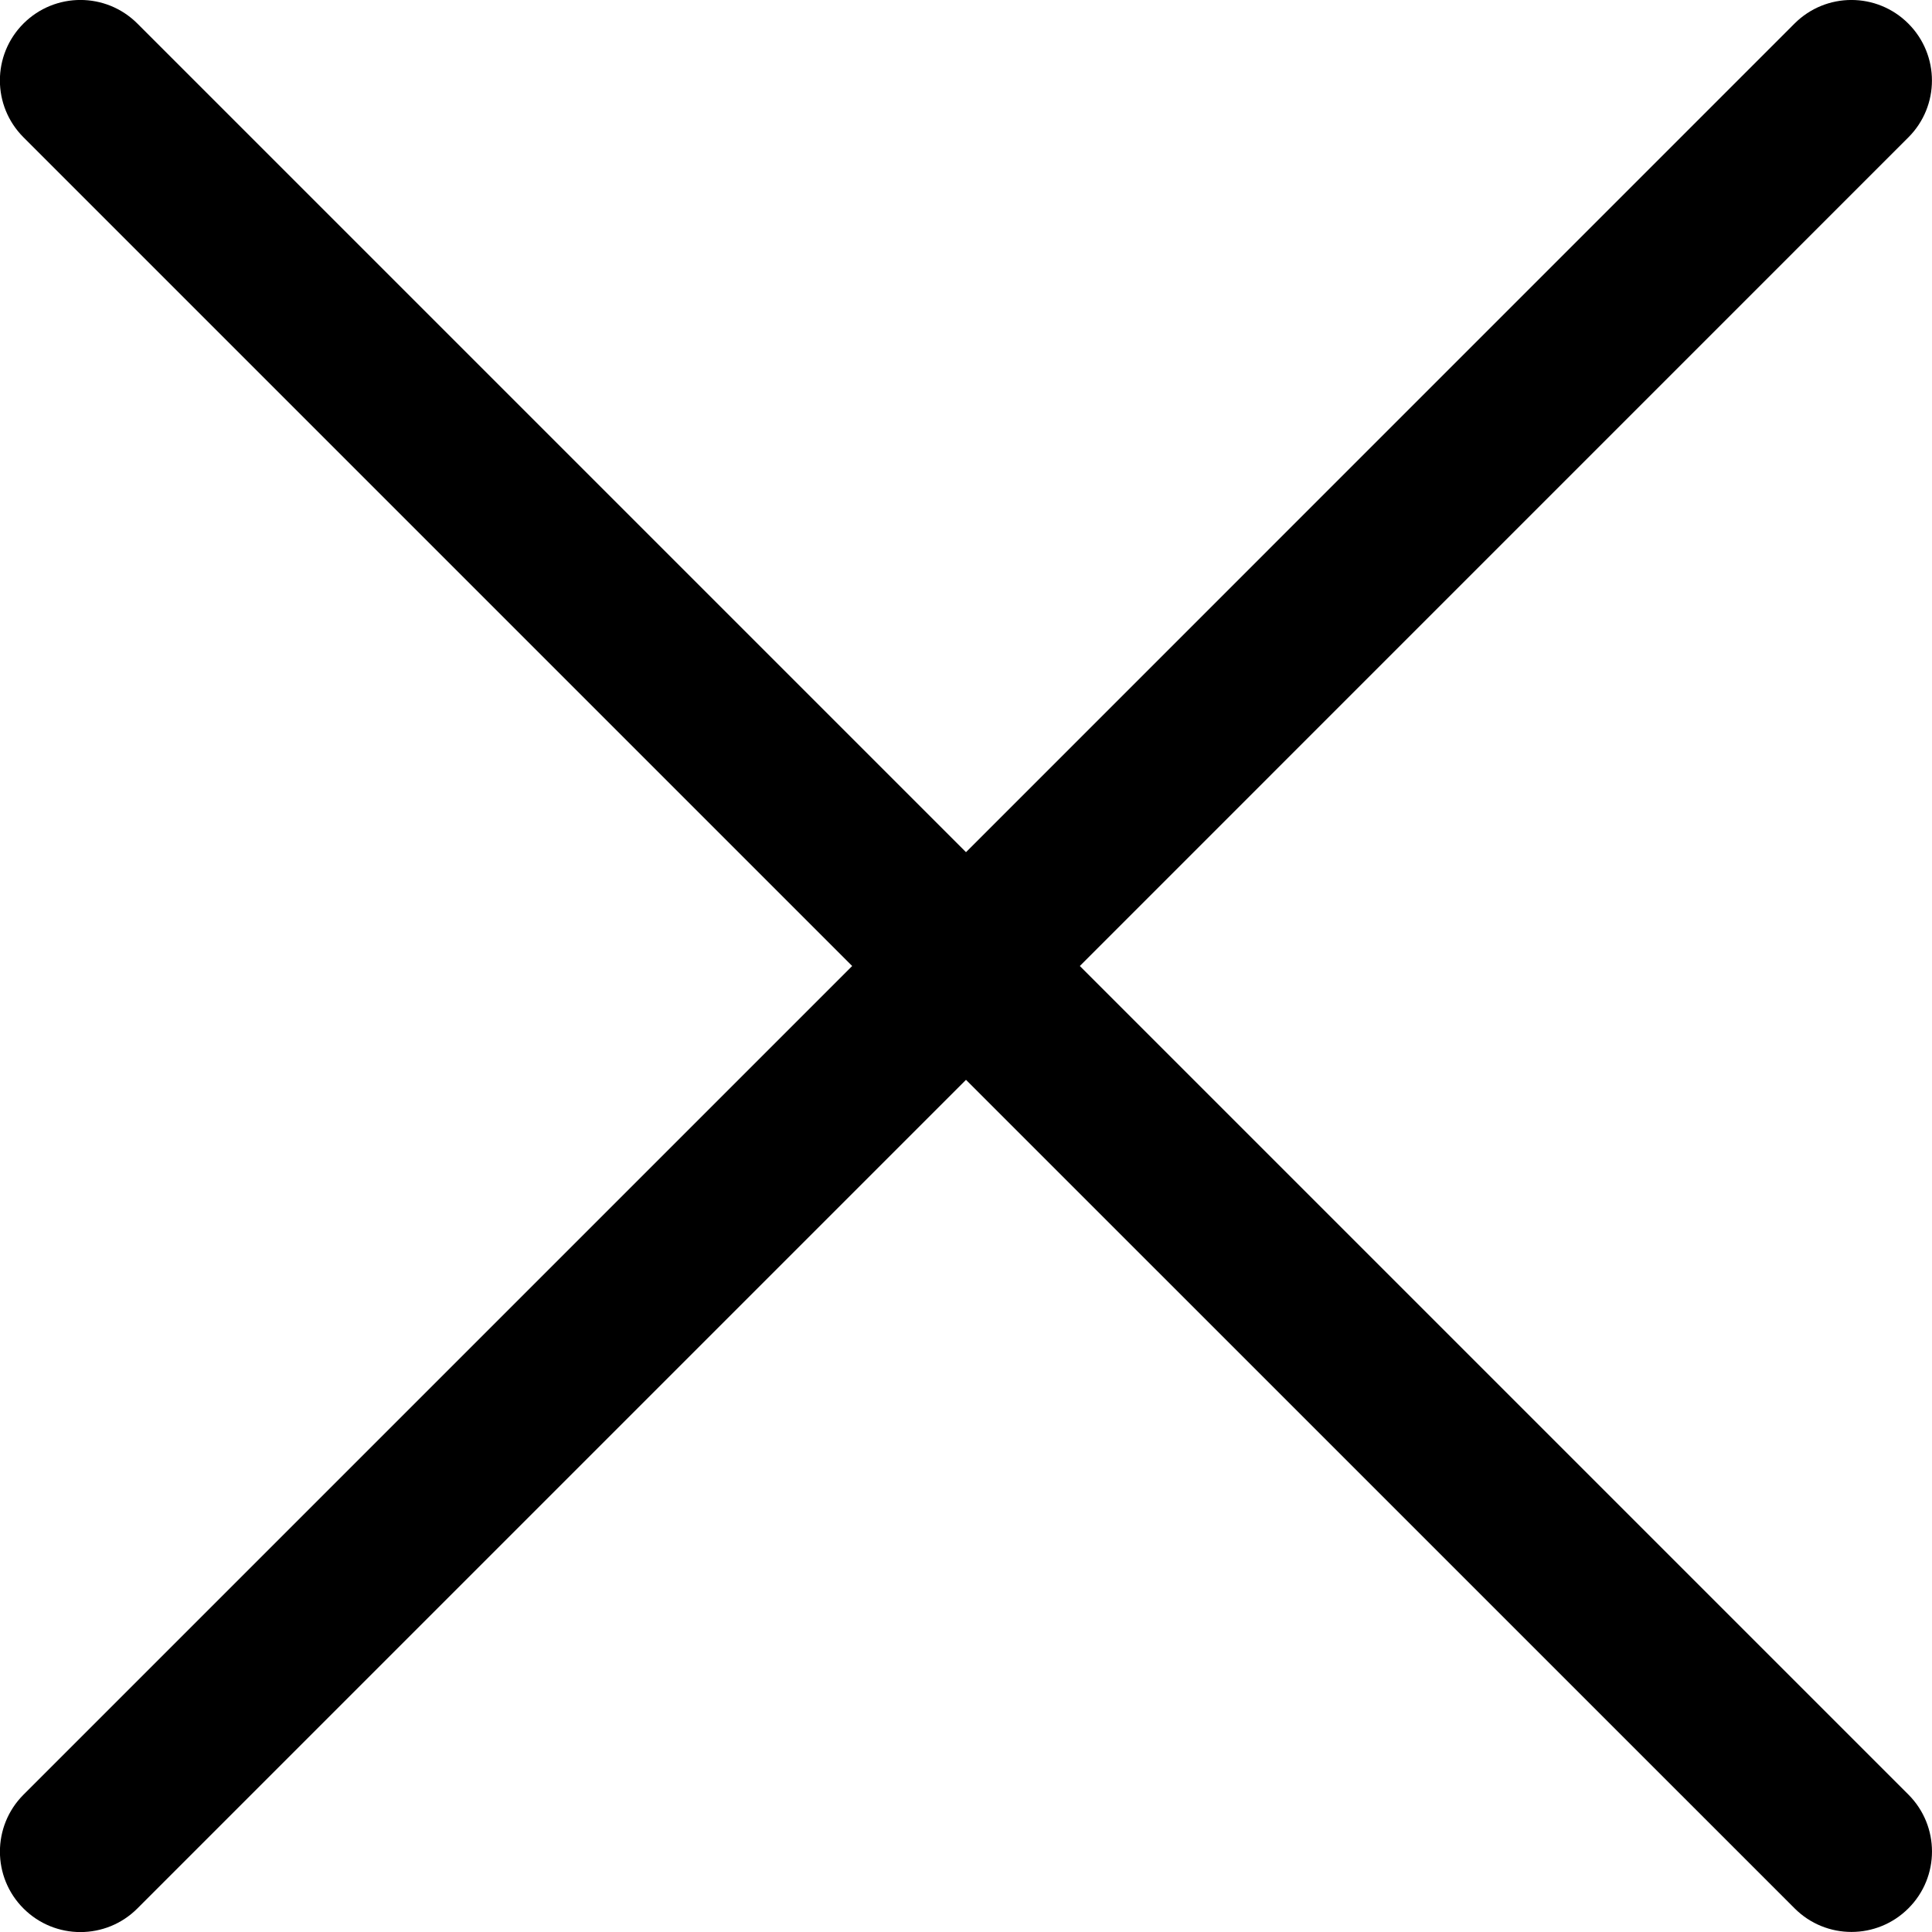 <?xml version="1.0" encoding="utf-8"?>
<!-- Generator: Adobe Illustrator 19.2.1, SVG Export Plug-In . SVG Version: 6.00 Build 0)  -->
<svg version="1.1" xmlns="http://www.w3.org/2000/svg" xmlns:xlink="http://www.w3.org/1999/xlink" x="0px" y="0px" width="24px"
	 height="24px" viewBox="0 0 24 24" enable-background="new 0 0 24 24" xml:space="preserve">
<g id="Filled_Icons_1_">
	<g id="Filled_Icons">
		<path d="M23.707,22.293L13.414,12L23.706,1.707c0.391-0.39,0.391-1.023,0-1.414c-0.391-0.391-1.023-0.391-1.414,0L12,10.586
			L1.706,0.292c-0.391-0.39-1.023-0.39-1.414,0c-0.391,0.391-0.391,1.023,0,1.414L10.586,12L0.292,22.294
			c-0.39,0.39-0.391,1.024,0,1.414c0.391,0.391,1.024,0.39,1.414,0L12,13.414l10.293,10.292c0.39,0.391,1.023,0.391,1.414,0
			C24.098,23.316,24.097,22.683,23.707,22.293z"/>
	</g>
	<g id="New_icons">
	</g>
</g>
<g id="Invisible_Shape">
	<rect fill="none" width="24" height="24"/>
</g>
</svg>
